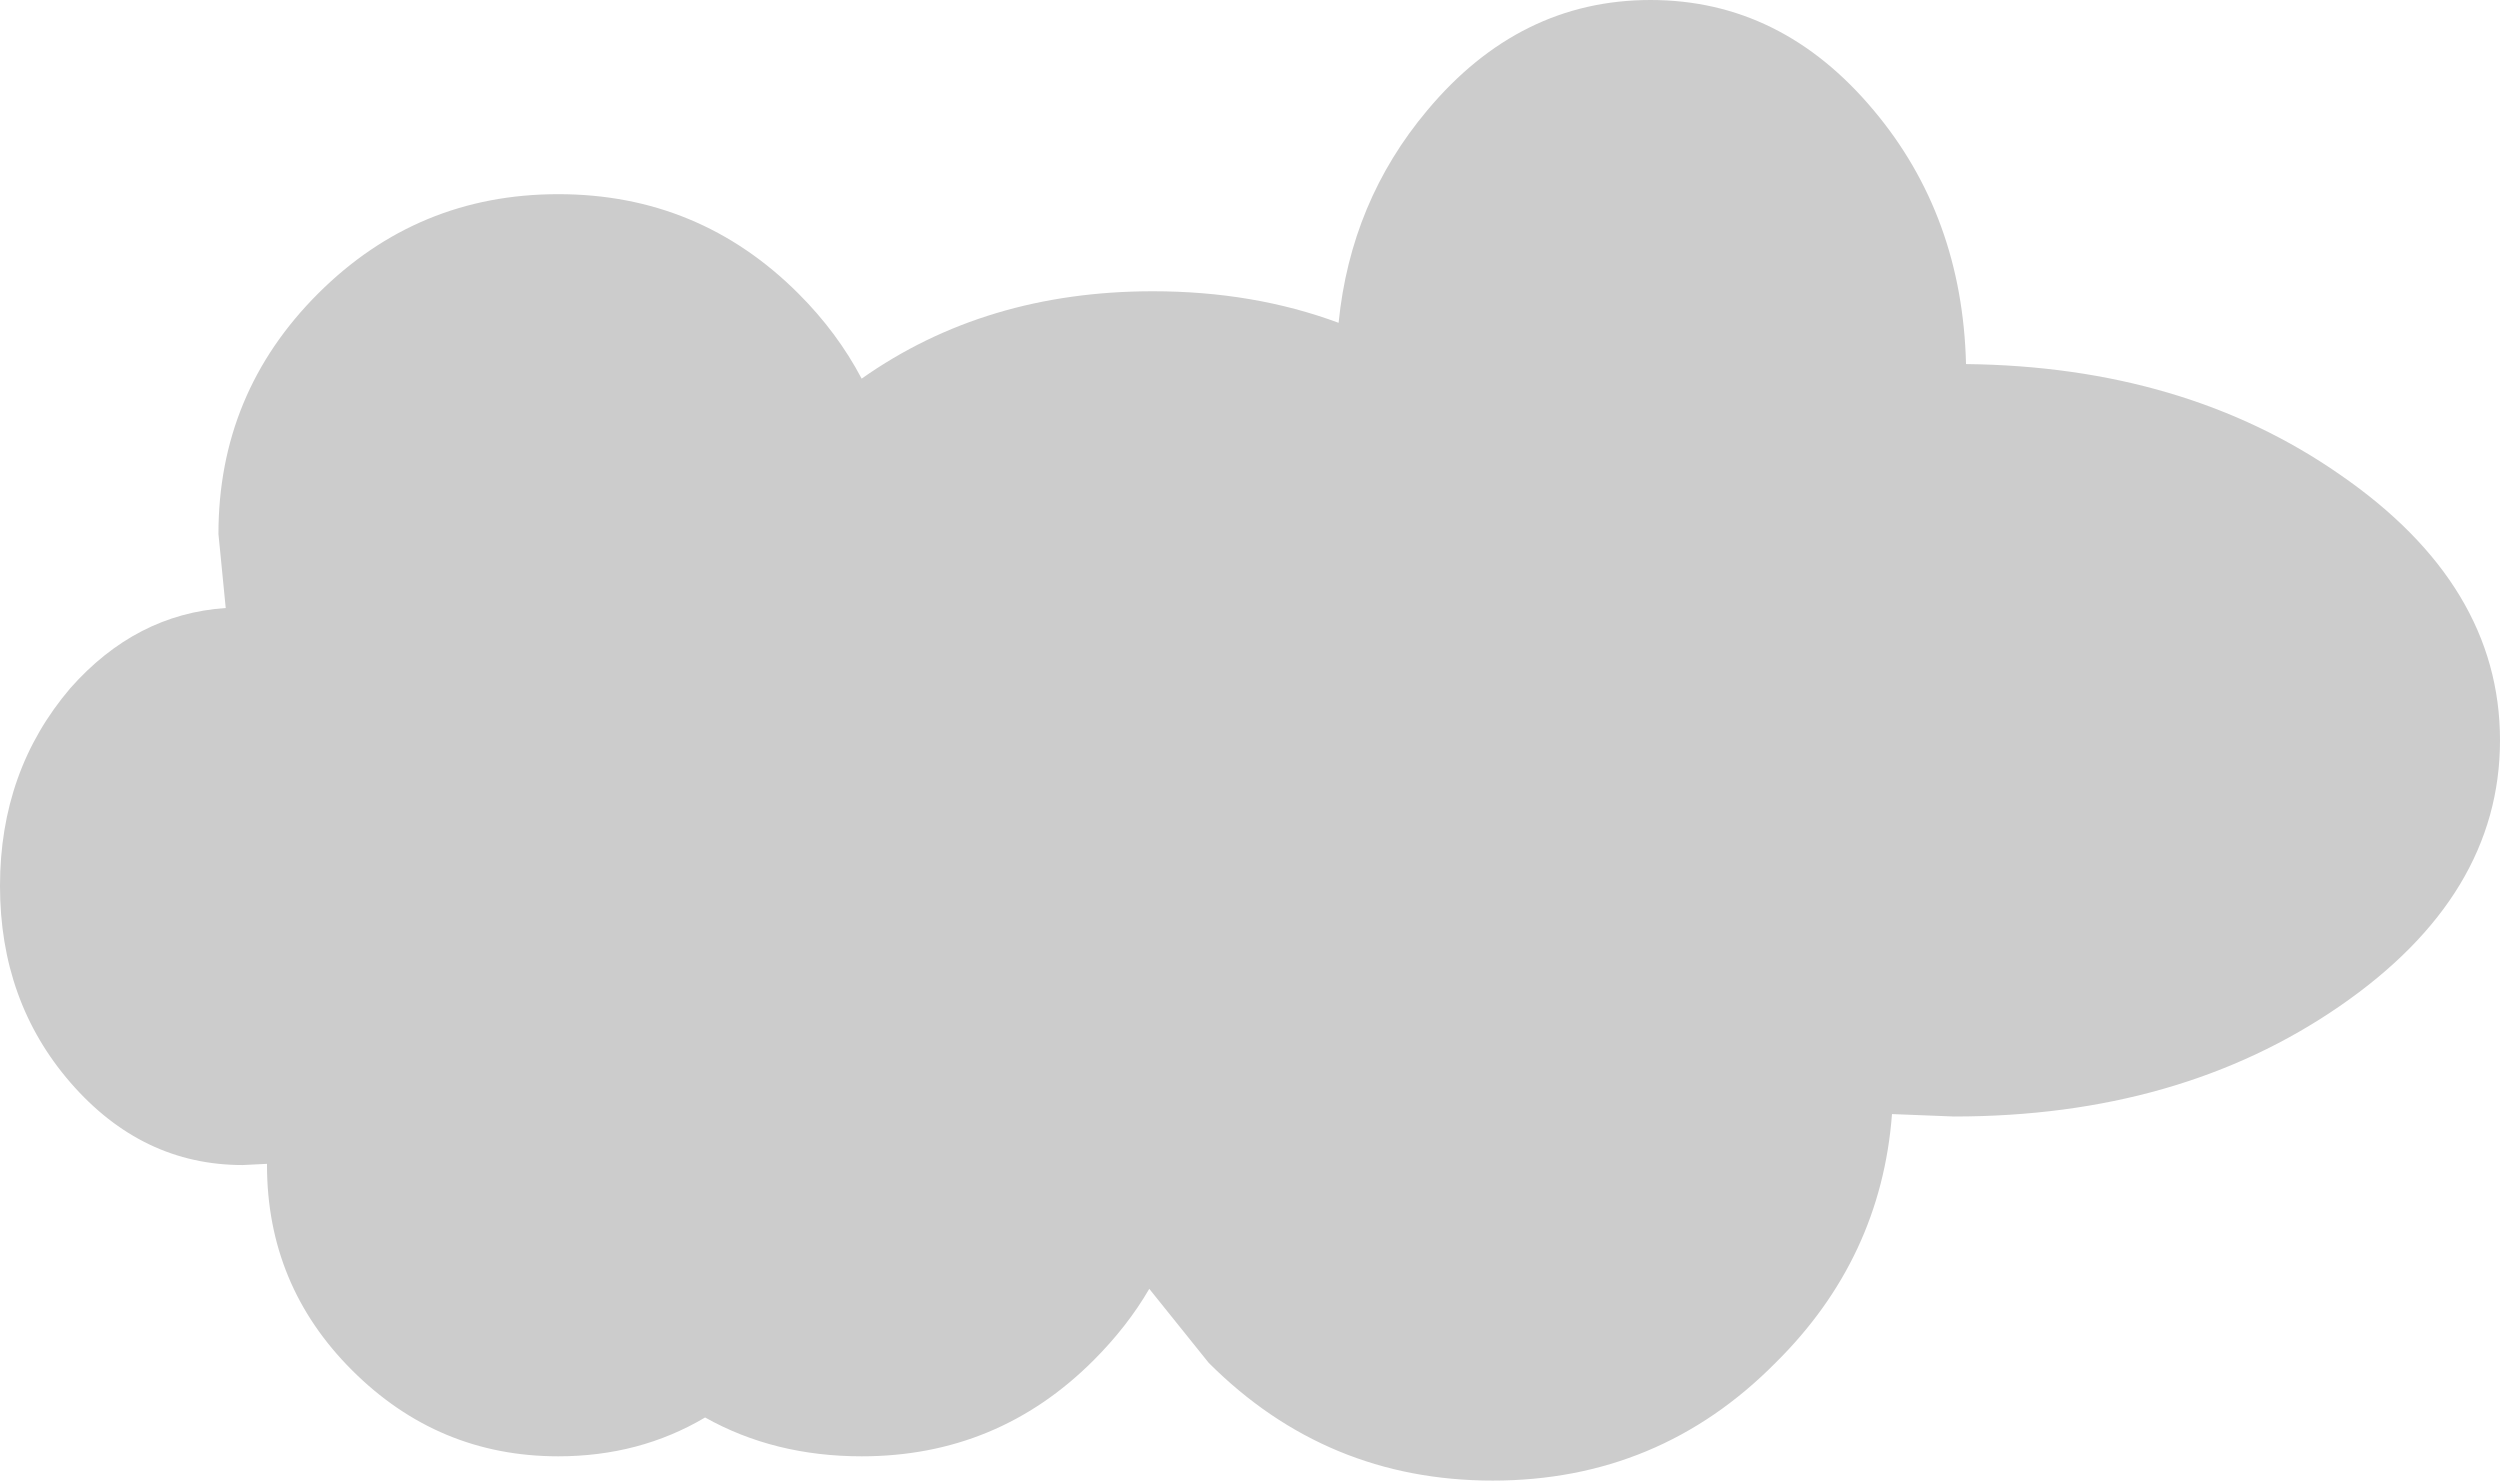 <?xml version="1.0" encoding="UTF-8" standalone="no"?>
<svg xmlns:xlink="http://www.w3.org/1999/xlink" height="61.0px" width="103.0px" xmlns="http://www.w3.org/2000/svg">
  <g transform="matrix(1.0, 0.0, 0.0, 1.0, 51.5, 30.5)">
    <path d="M29.5 -15.5 Q38.5 -15.4 44.9 -10.95 51.5 -6.4 51.5 0.0 51.5 6.4 44.9 10.95 38.3 15.5 29.0 15.5 L26.45 15.4 Q26.0 21.35 21.65 25.65 16.85 30.5 10.0 30.5 3.15 30.5 -1.7 25.65 L-4.15 22.6 Q-5.05 24.15 -6.45 25.55 -10.4 29.5 -16.0 29.5 -19.6 29.5 -22.45 27.9 -25.15 29.5 -28.5 29.5 -33.45 29.5 -37.0 25.95 -40.5 22.45 -40.5 17.5 L-40.5 17.45 -41.5 17.5 Q-45.65 17.5 -48.6 14.1 -51.5 10.75 -51.5 6.0 -51.5 1.25 -48.6 -2.15 -45.9 -5.2 -42.2 -5.45 L-42.5 -8.5 Q-42.5 -14.3 -38.4 -18.4 -34.3 -22.5 -28.5 -22.5 -22.7 -22.5 -18.6 -18.4 -17.0 -16.8 -16.0 -14.9 -10.9 -18.5 -4.0 -18.5 0.15 -18.5 3.65 -17.2 4.15 -22.2 7.3 -25.95 11.1 -30.5 16.5 -30.5 21.9 -30.5 25.7 -25.95 29.35 -21.6 29.5 -15.5" fill="#cccccc" fill-rule="evenodd" stroke="none"/>
  </g>
</svg>
